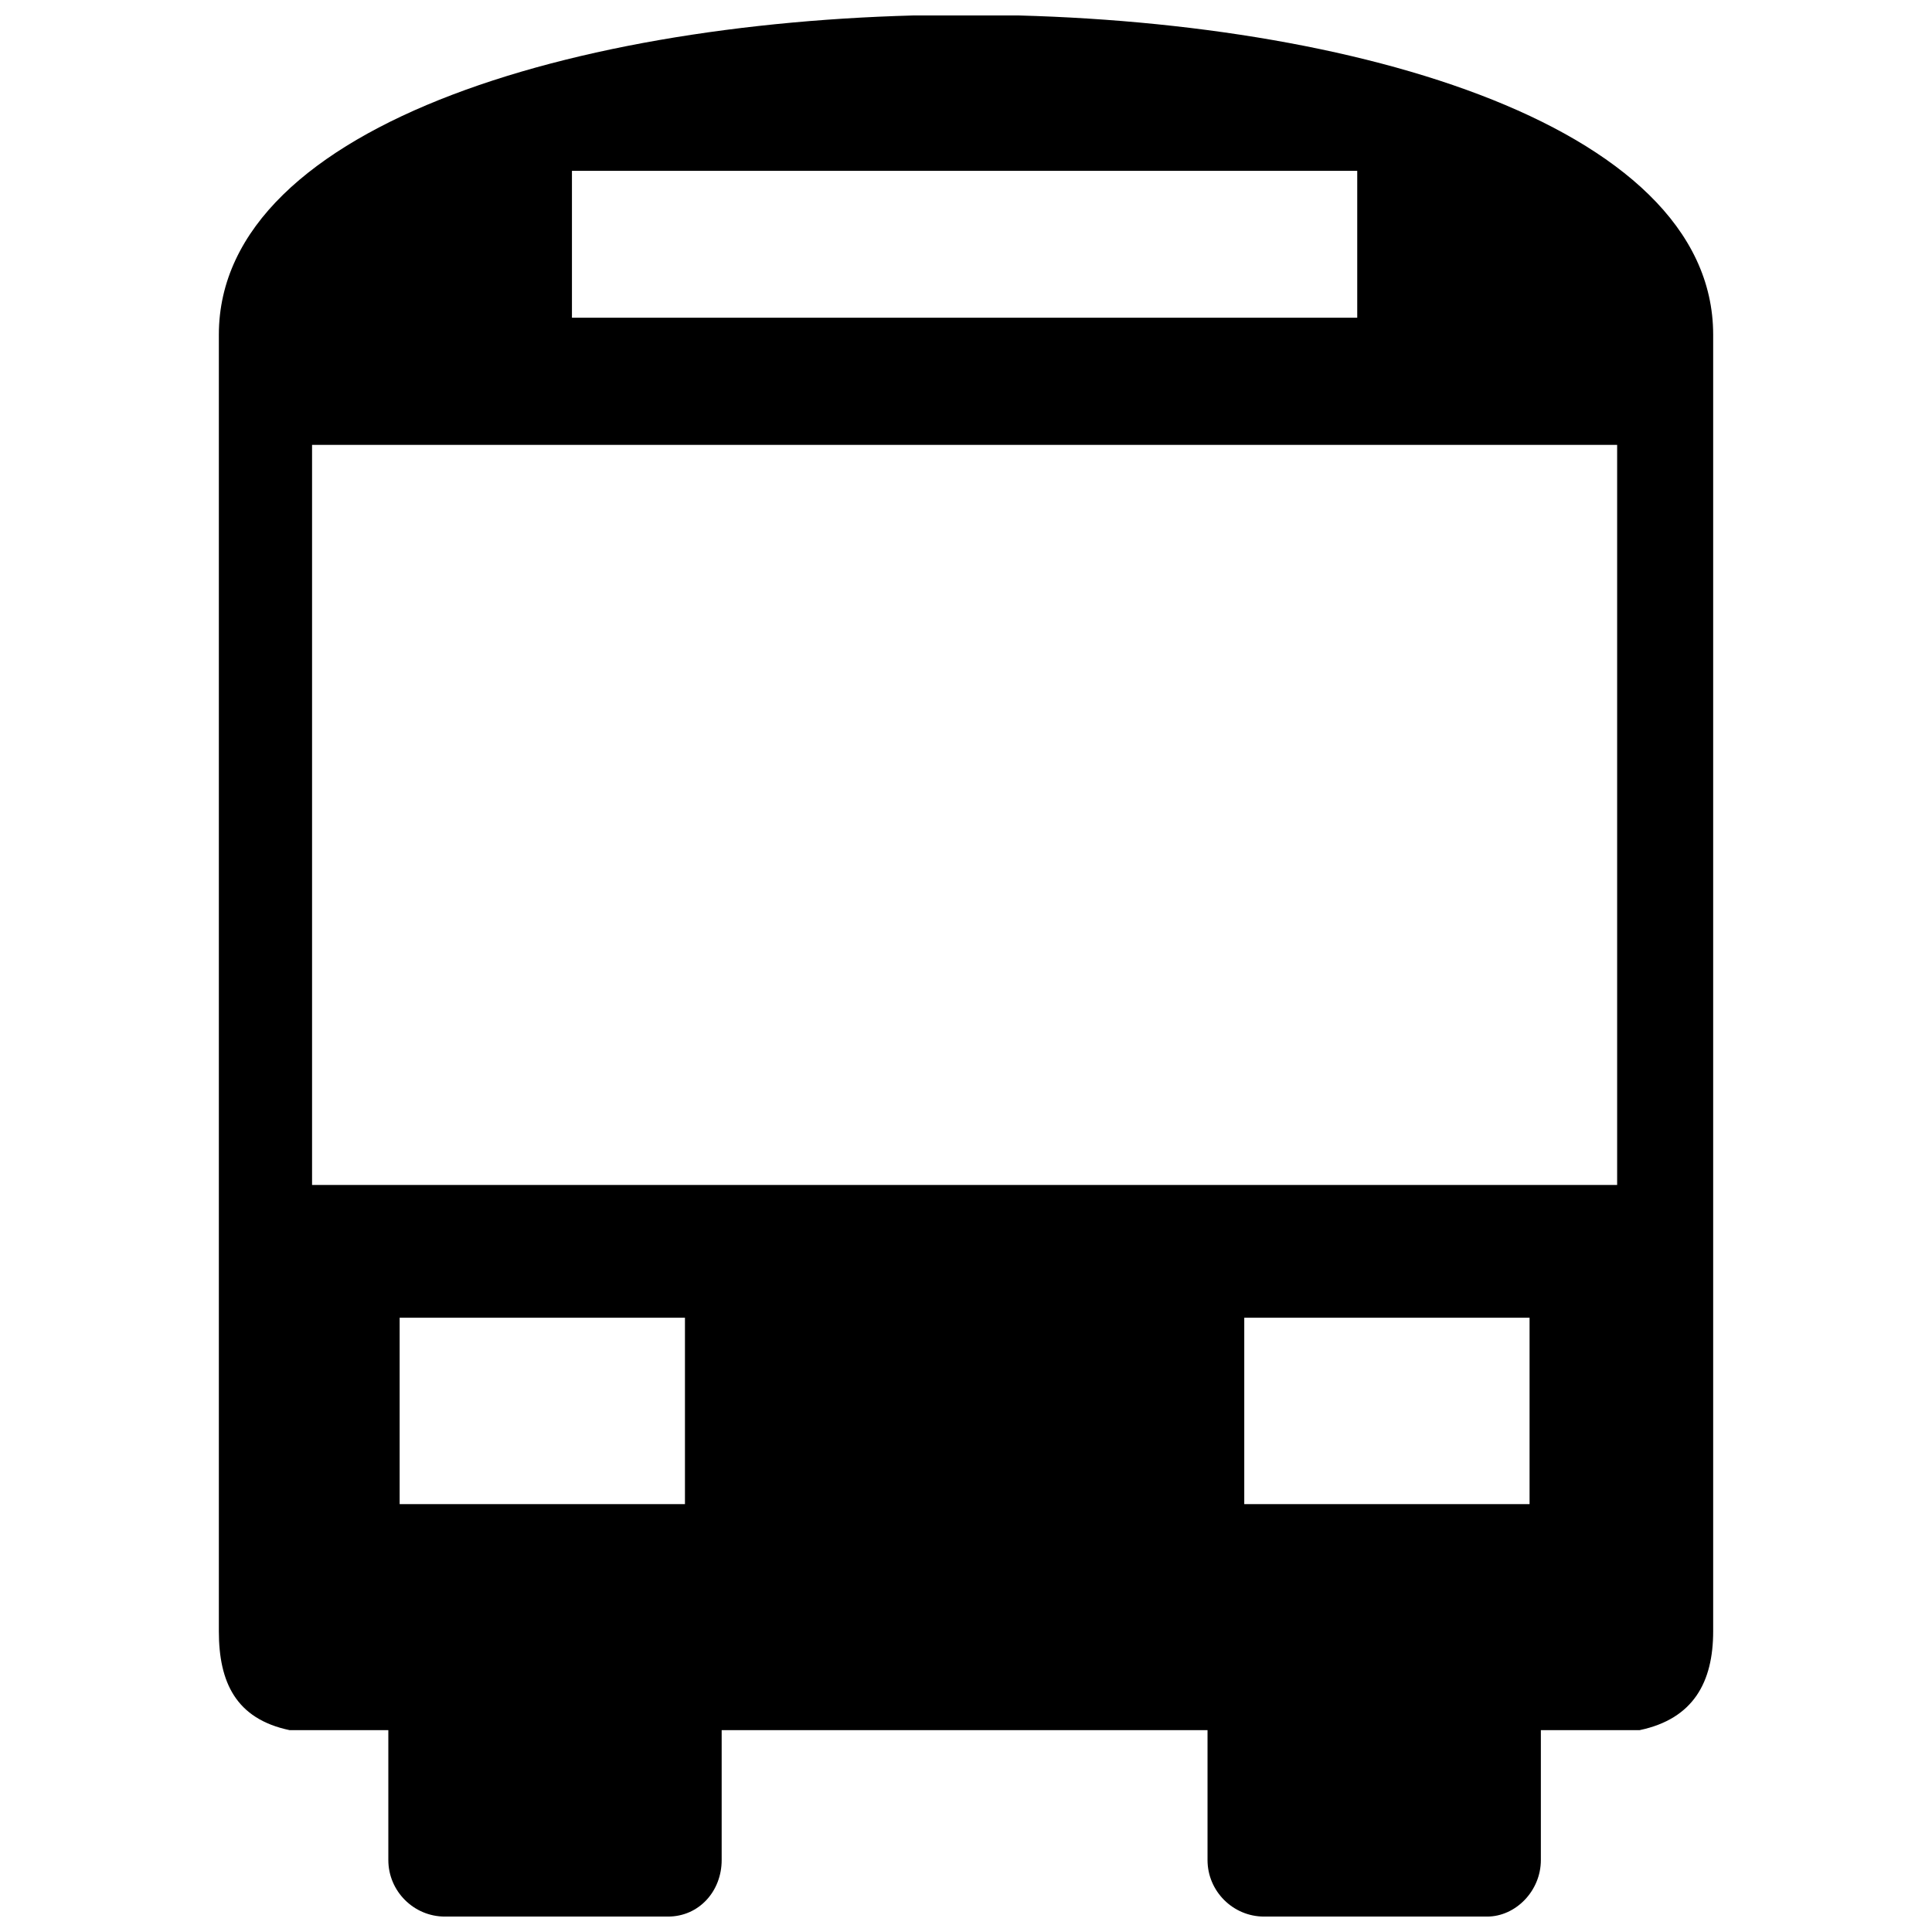 <?xml version="1.0" encoding="UTF-8"?>
<!-- The Best Svg Icon site in the world: iconSvg.co, Visit us! https://iconsvg.co -->
<svg width="800px" height="800px" version="1.1" viewBox="144 144 512 512" xmlns="http://www.w3.org/2000/svg">
 <defs>
  <clipPath id="a">
   <path d="m201 148.09h398v503.81h-398z"/>
  </clipPath>
 </defs>
 <g clip-path="url(#a)">
  <path d="m335.25 602.5v34.438c0 8.234-5.988 14.973-14.223 14.973h-59.141c-8.234 0-14.973-6.738-14.973-14.973v-34.438h-26.199c-14.223-2.996-18.715-12.727-18.715-26.199v-343.61c0-113.04 396.01-113.04 396.01 0v343.61c0 13.477-5.238 23.207-19.465 26.199h-26.199v34.438c0 8.234-6.738 14.973-14.223 14.973h-59.141c-8.234 0-14.973-6.738-14.973-14.973v-34.438zm-108.55-340.61h345.86v196.13h-345.86zm68.871-72.613h208.11v38.926h-208.11zm253.78 303.93h-75.609v49.406h75.609zm-299.44 0h75.609v49.406h-75.609z" fill-rule="evenodd"/>
 </g>
</svg>